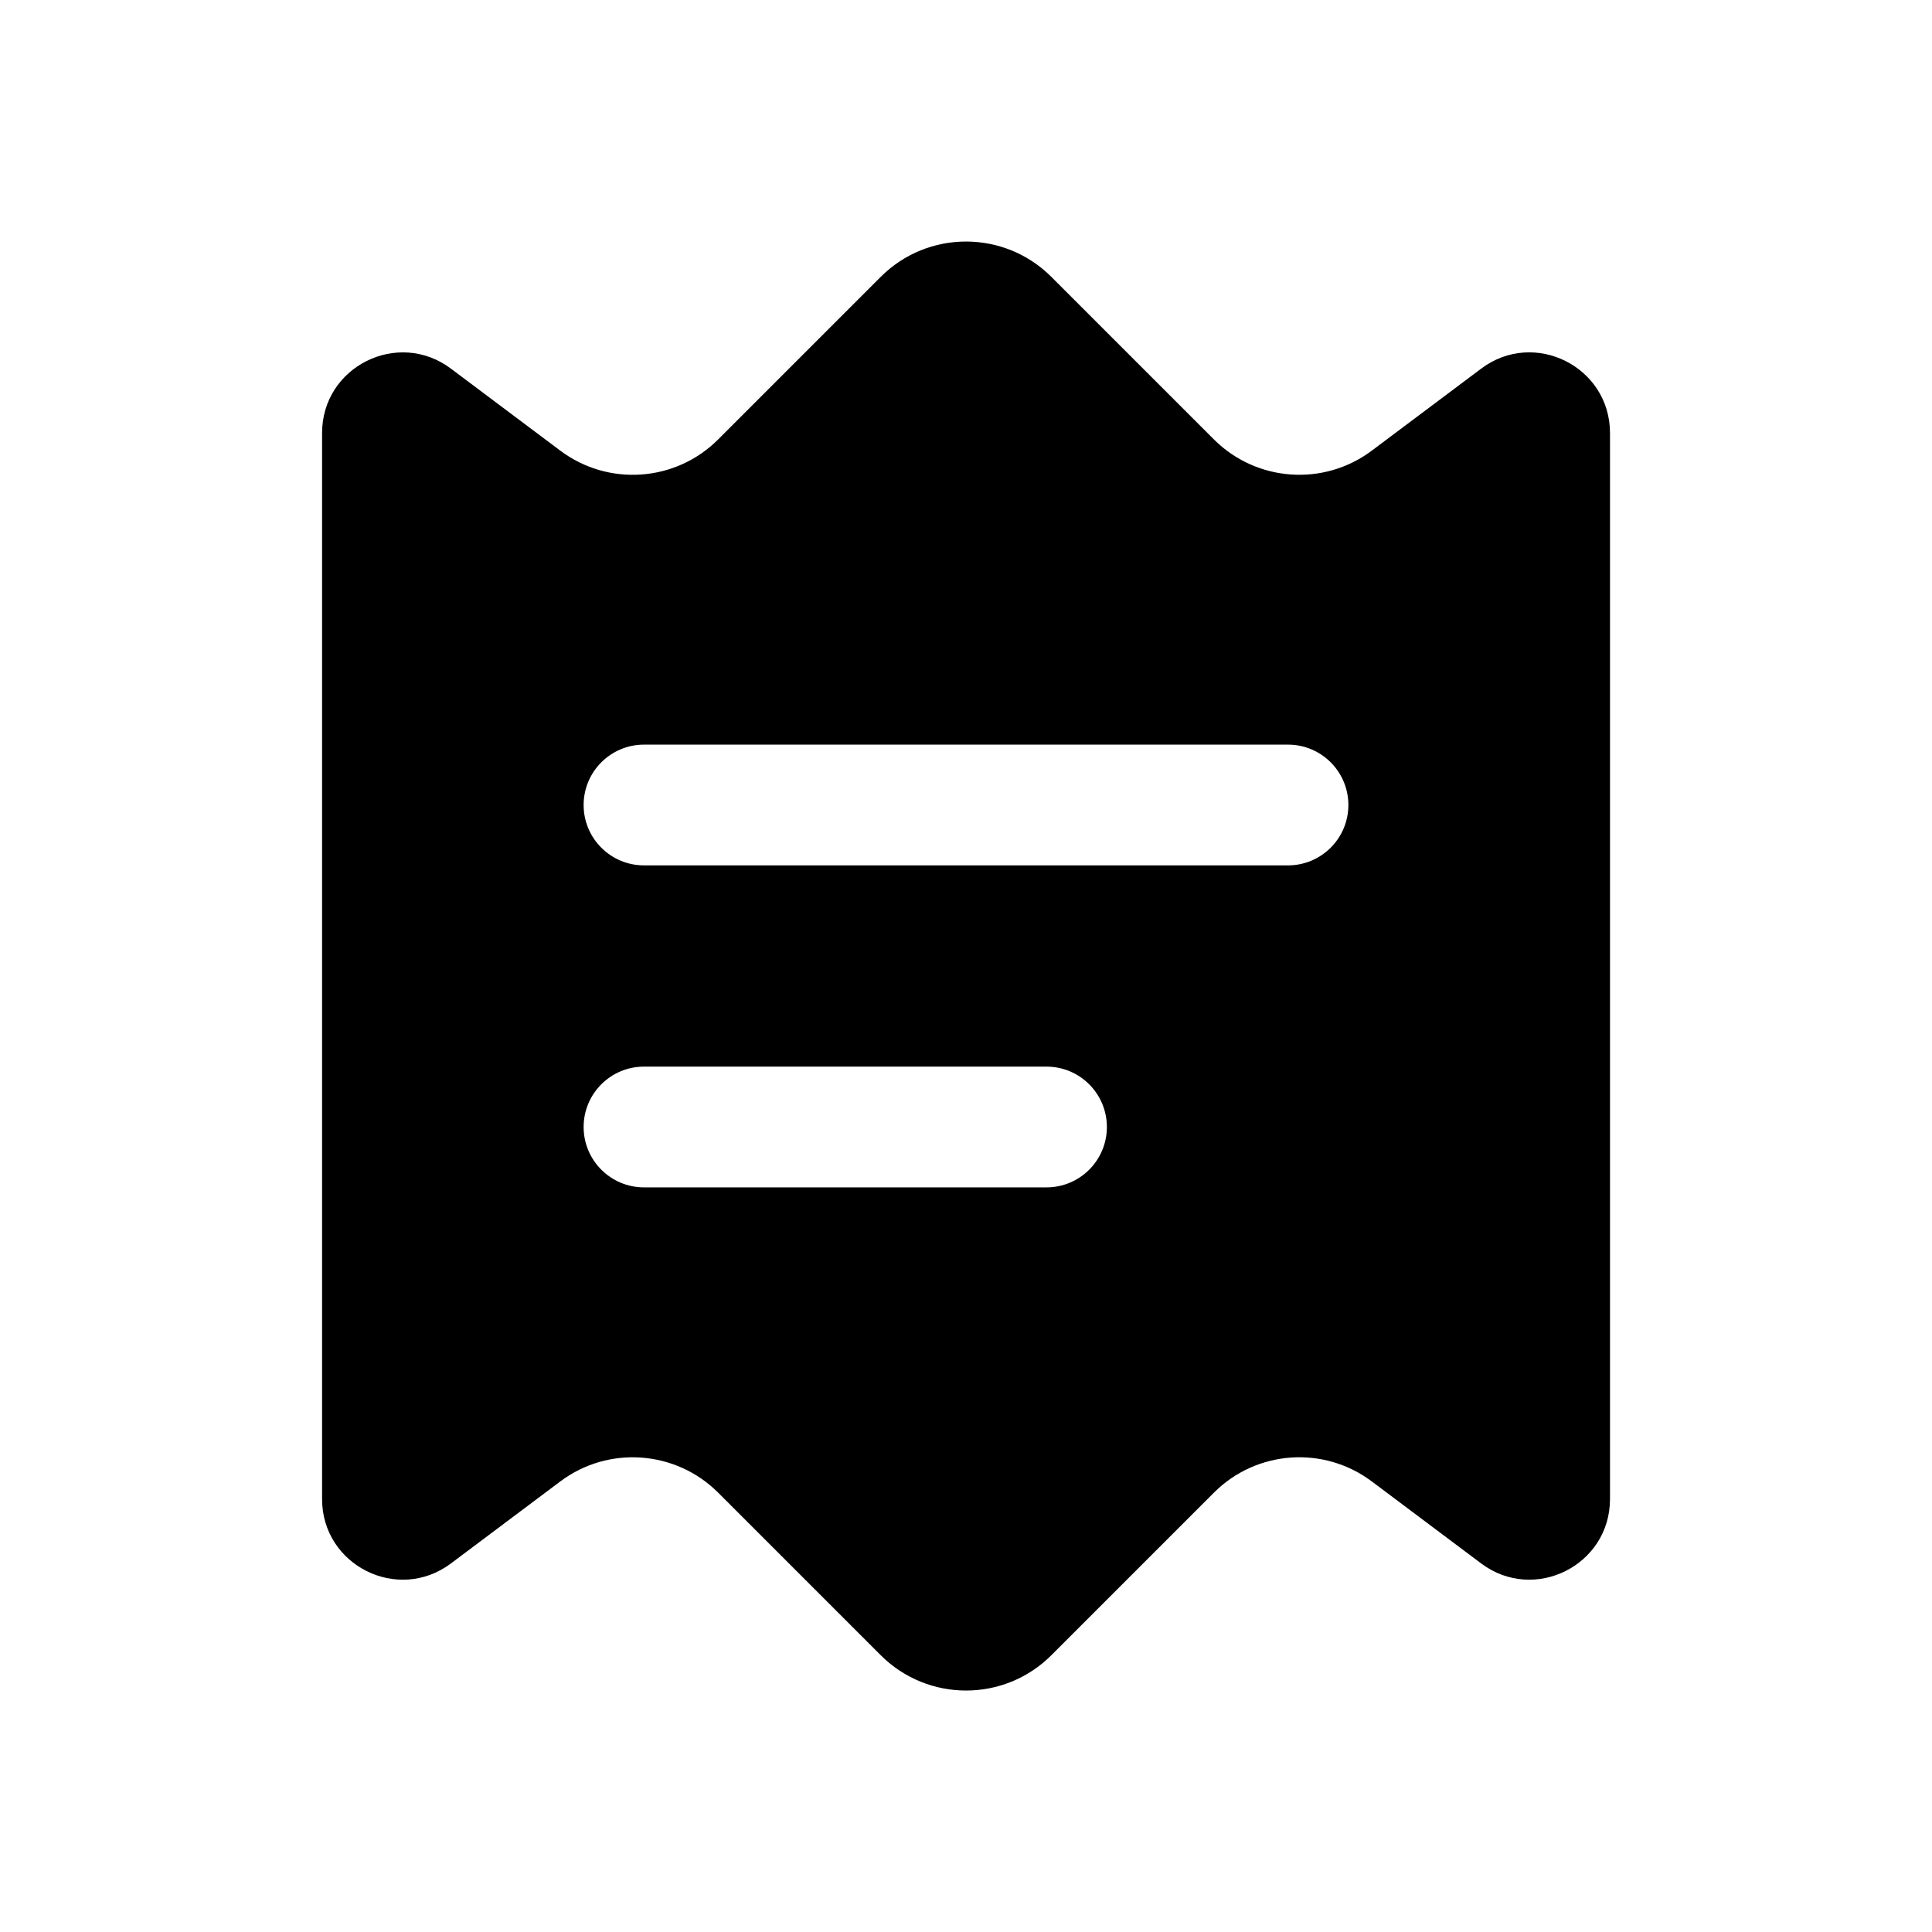 <svg width="24" height="24" viewBox="0 0 24 24" fill="none" xmlns="http://www.w3.org/2000/svg">
<path d="M18.4 4.579L17.041 5.598C16.444 6.046 15.608 5.986 15.08 5.459L13.061 3.44C12.475 2.854 11.525 2.854 10.94 3.44L8.921 5.459C8.393 5.987 7.557 6.046 6.96 5.598L5.601 4.579C4.942 4.085 4.001 4.555 4.001 5.379V18.622C4.001 19.446 4.942 19.916 5.601 19.422L6.96 18.403C7.557 17.955 8.393 18.015 8.921 18.542L10.94 20.561C11.526 21.147 12.476 21.147 13.061 20.561L15.08 18.542C15.608 18.014 16.444 17.955 17.041 18.403L18.4 19.422C19.059 19.916 20 19.446 20 18.622V5.379C20 4.555 19.059 4.084 18.4 4.579ZM13 14.75H8C7.586 14.75 7.25 14.414 7.25 14C7.25 13.586 7.586 13.25 8 13.25H13C13.414 13.25 13.75 13.586 13.75 14C13.75 14.414 13.414 14.75 13 14.75ZM16 10.75H8C7.586 10.75 7.25 10.414 7.25 10C7.25 9.586 7.586 9.25 8 9.25H16C16.414 9.25 16.75 9.586 16.75 10C16.75 10.414 16.414 10.75 16 10.75Z" fill="black"/>
</svg>
